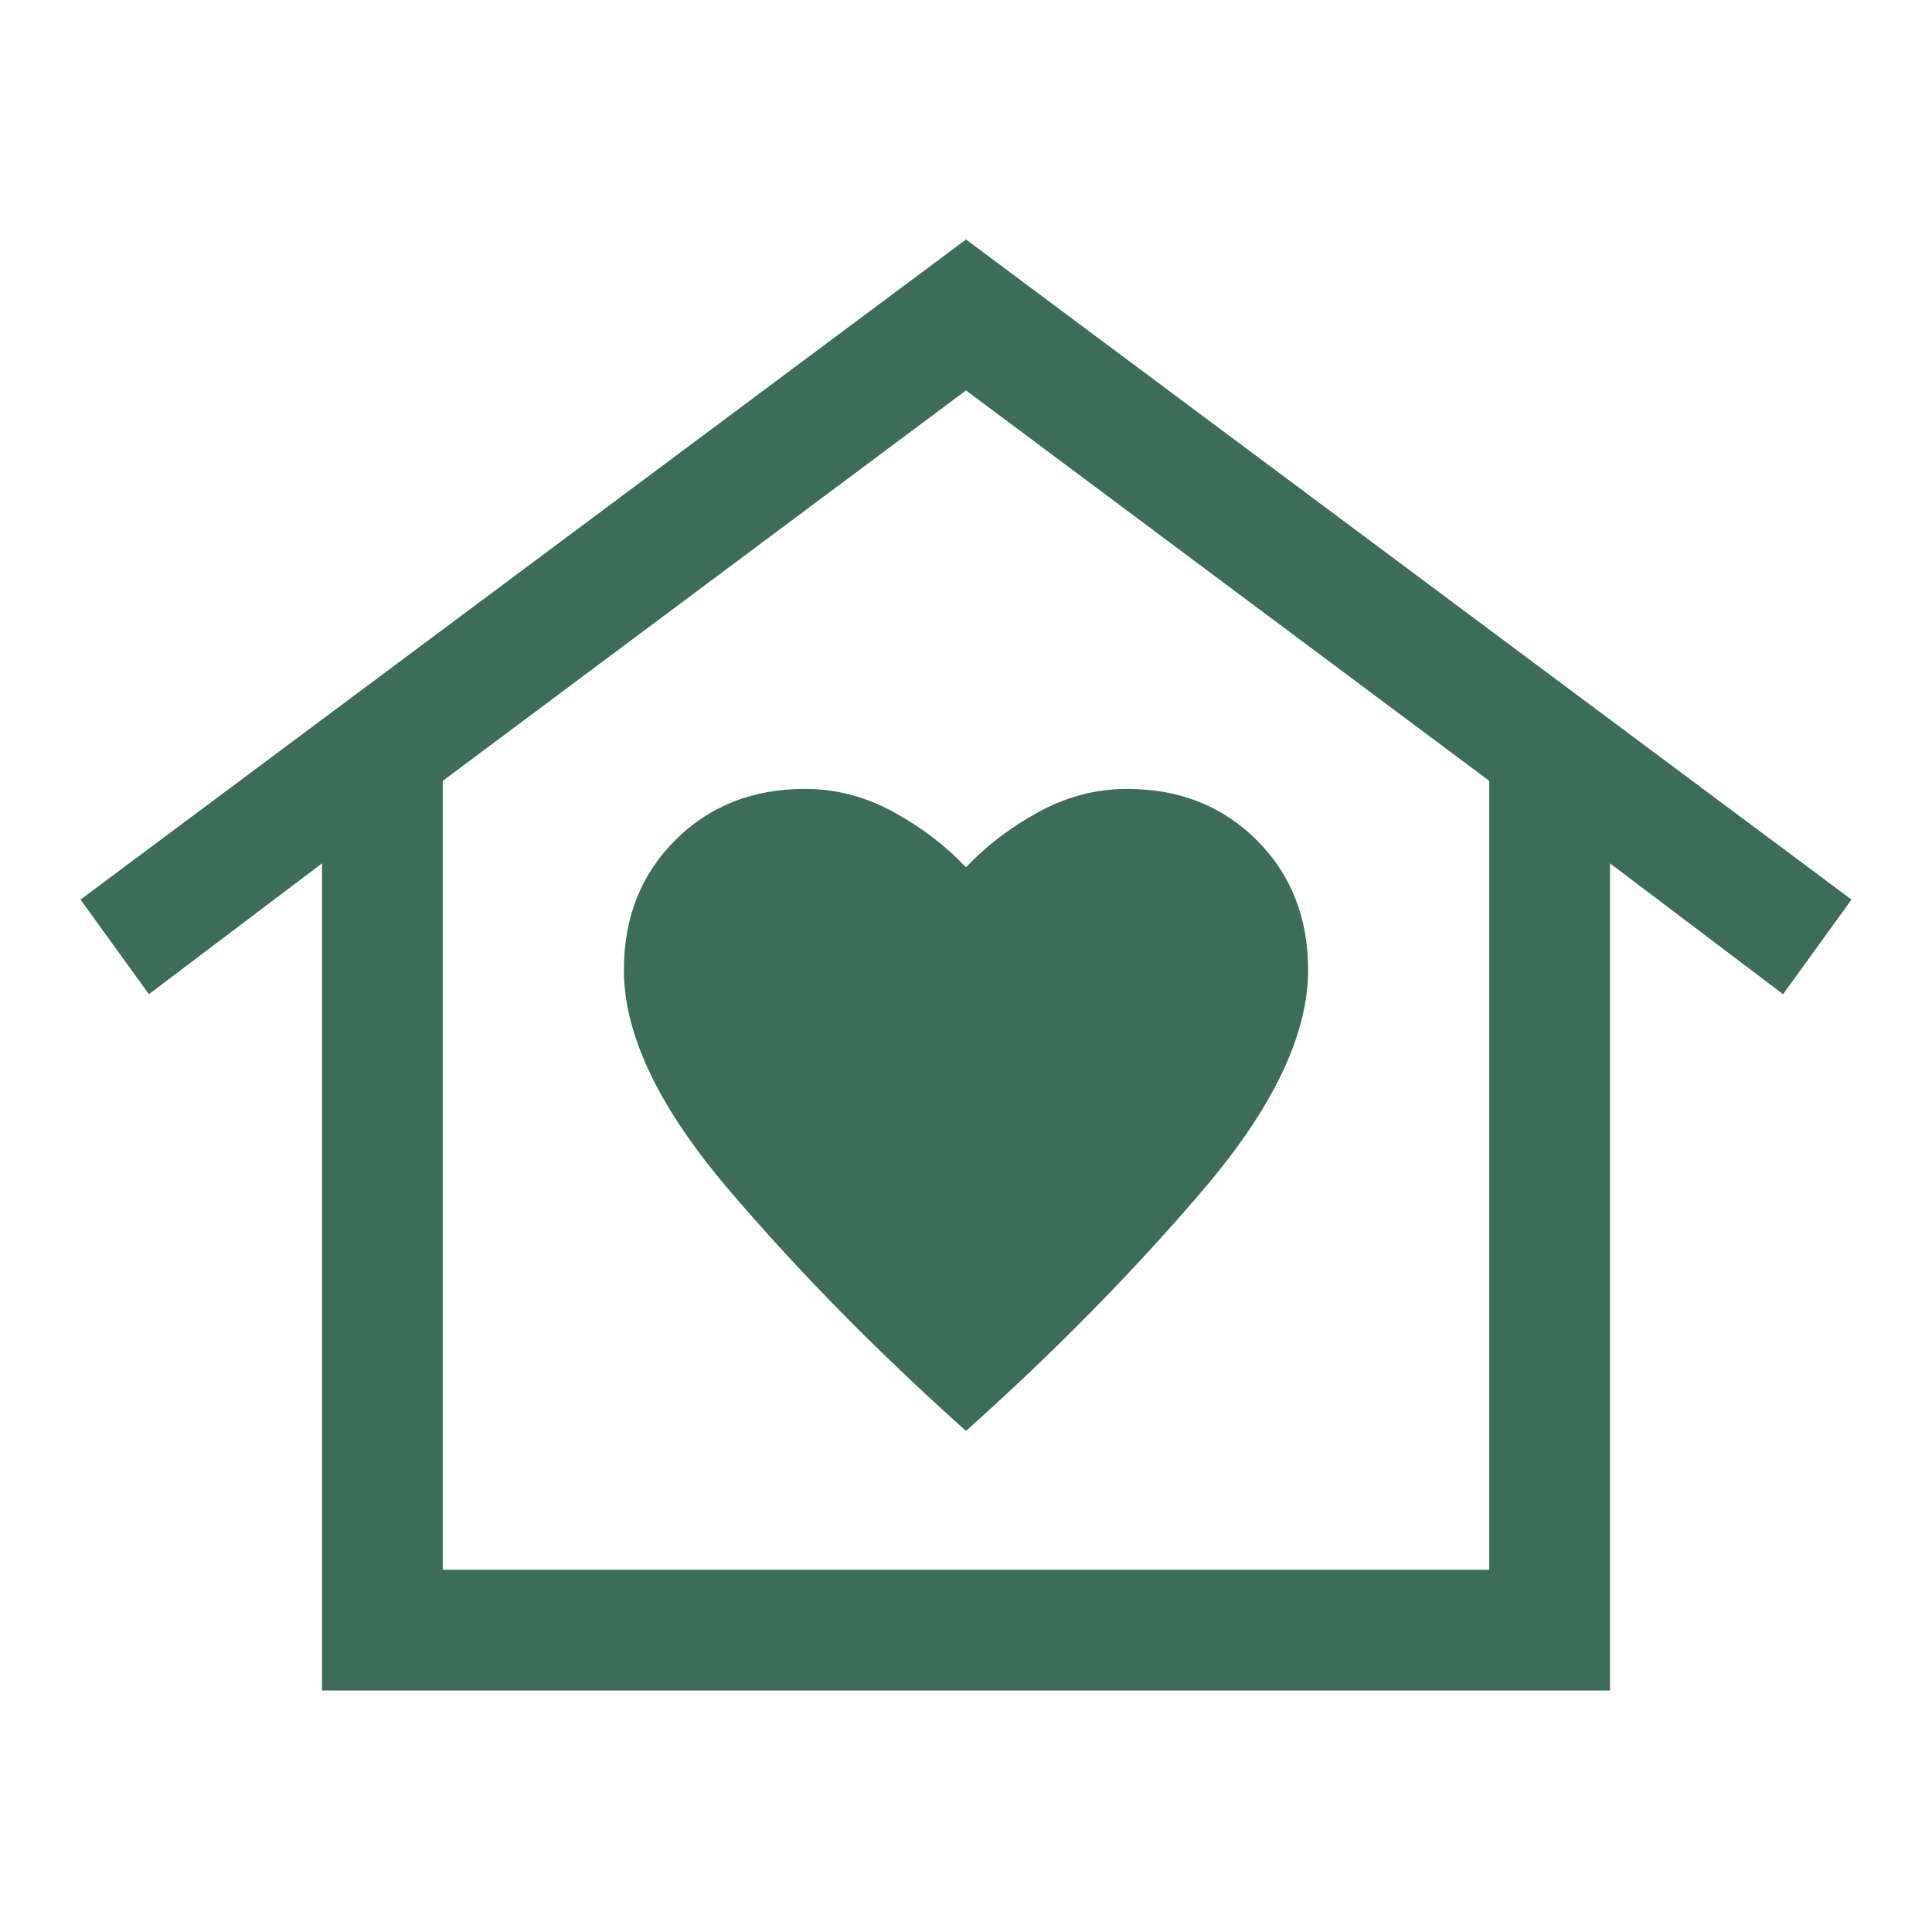 <svg width="48" height="48" viewBox="0 0 48 48" fill="none" xmlns="http://www.w3.org/2000/svg">
<mask id="mask0_2951_14202" style="mask-type:alpha" maskUnits="userSpaceOnUse" x="0" y="0" width="48" height="48">
<rect width="48" height="48" fill="#D9D9D9"/>
</mask>
<g mask="url(#mask0_2951_14202)">
<path d="M24 5.95L46 22.35L44.3 24.7L40 21.45V42H8V21.45L3.7 24.7L2 22.35L24 5.95ZM15.5 24.1C15.5 25.7 16.367 27.517 18.1 29.55C19.833 31.584 21.8 33.584 24 35.55C26.2 33.584 28.167 31.584 29.9 29.55C31.633 27.517 32.5 25.7 32.5 24.1C32.5 22.8 32.075 21.725 31.225 20.875C30.375 20.025 29.3 19.6 28 19.6C27.233 19.6 26.5 19.792 25.8 20.175C25.1 20.558 24.5 21.017 24 21.55C23.5 21.017 22.9 20.558 22.2 20.175C21.5 19.792 20.767 19.6 20 19.6C18.7 19.6 17.625 20.025 16.775 20.875C15.925 21.725 15.5 22.8 15.5 24.1ZM37 39V19.4L24 9.7L11 19.4V39H37Z" fill="#3D6C59"/>
</g>
</svg>
